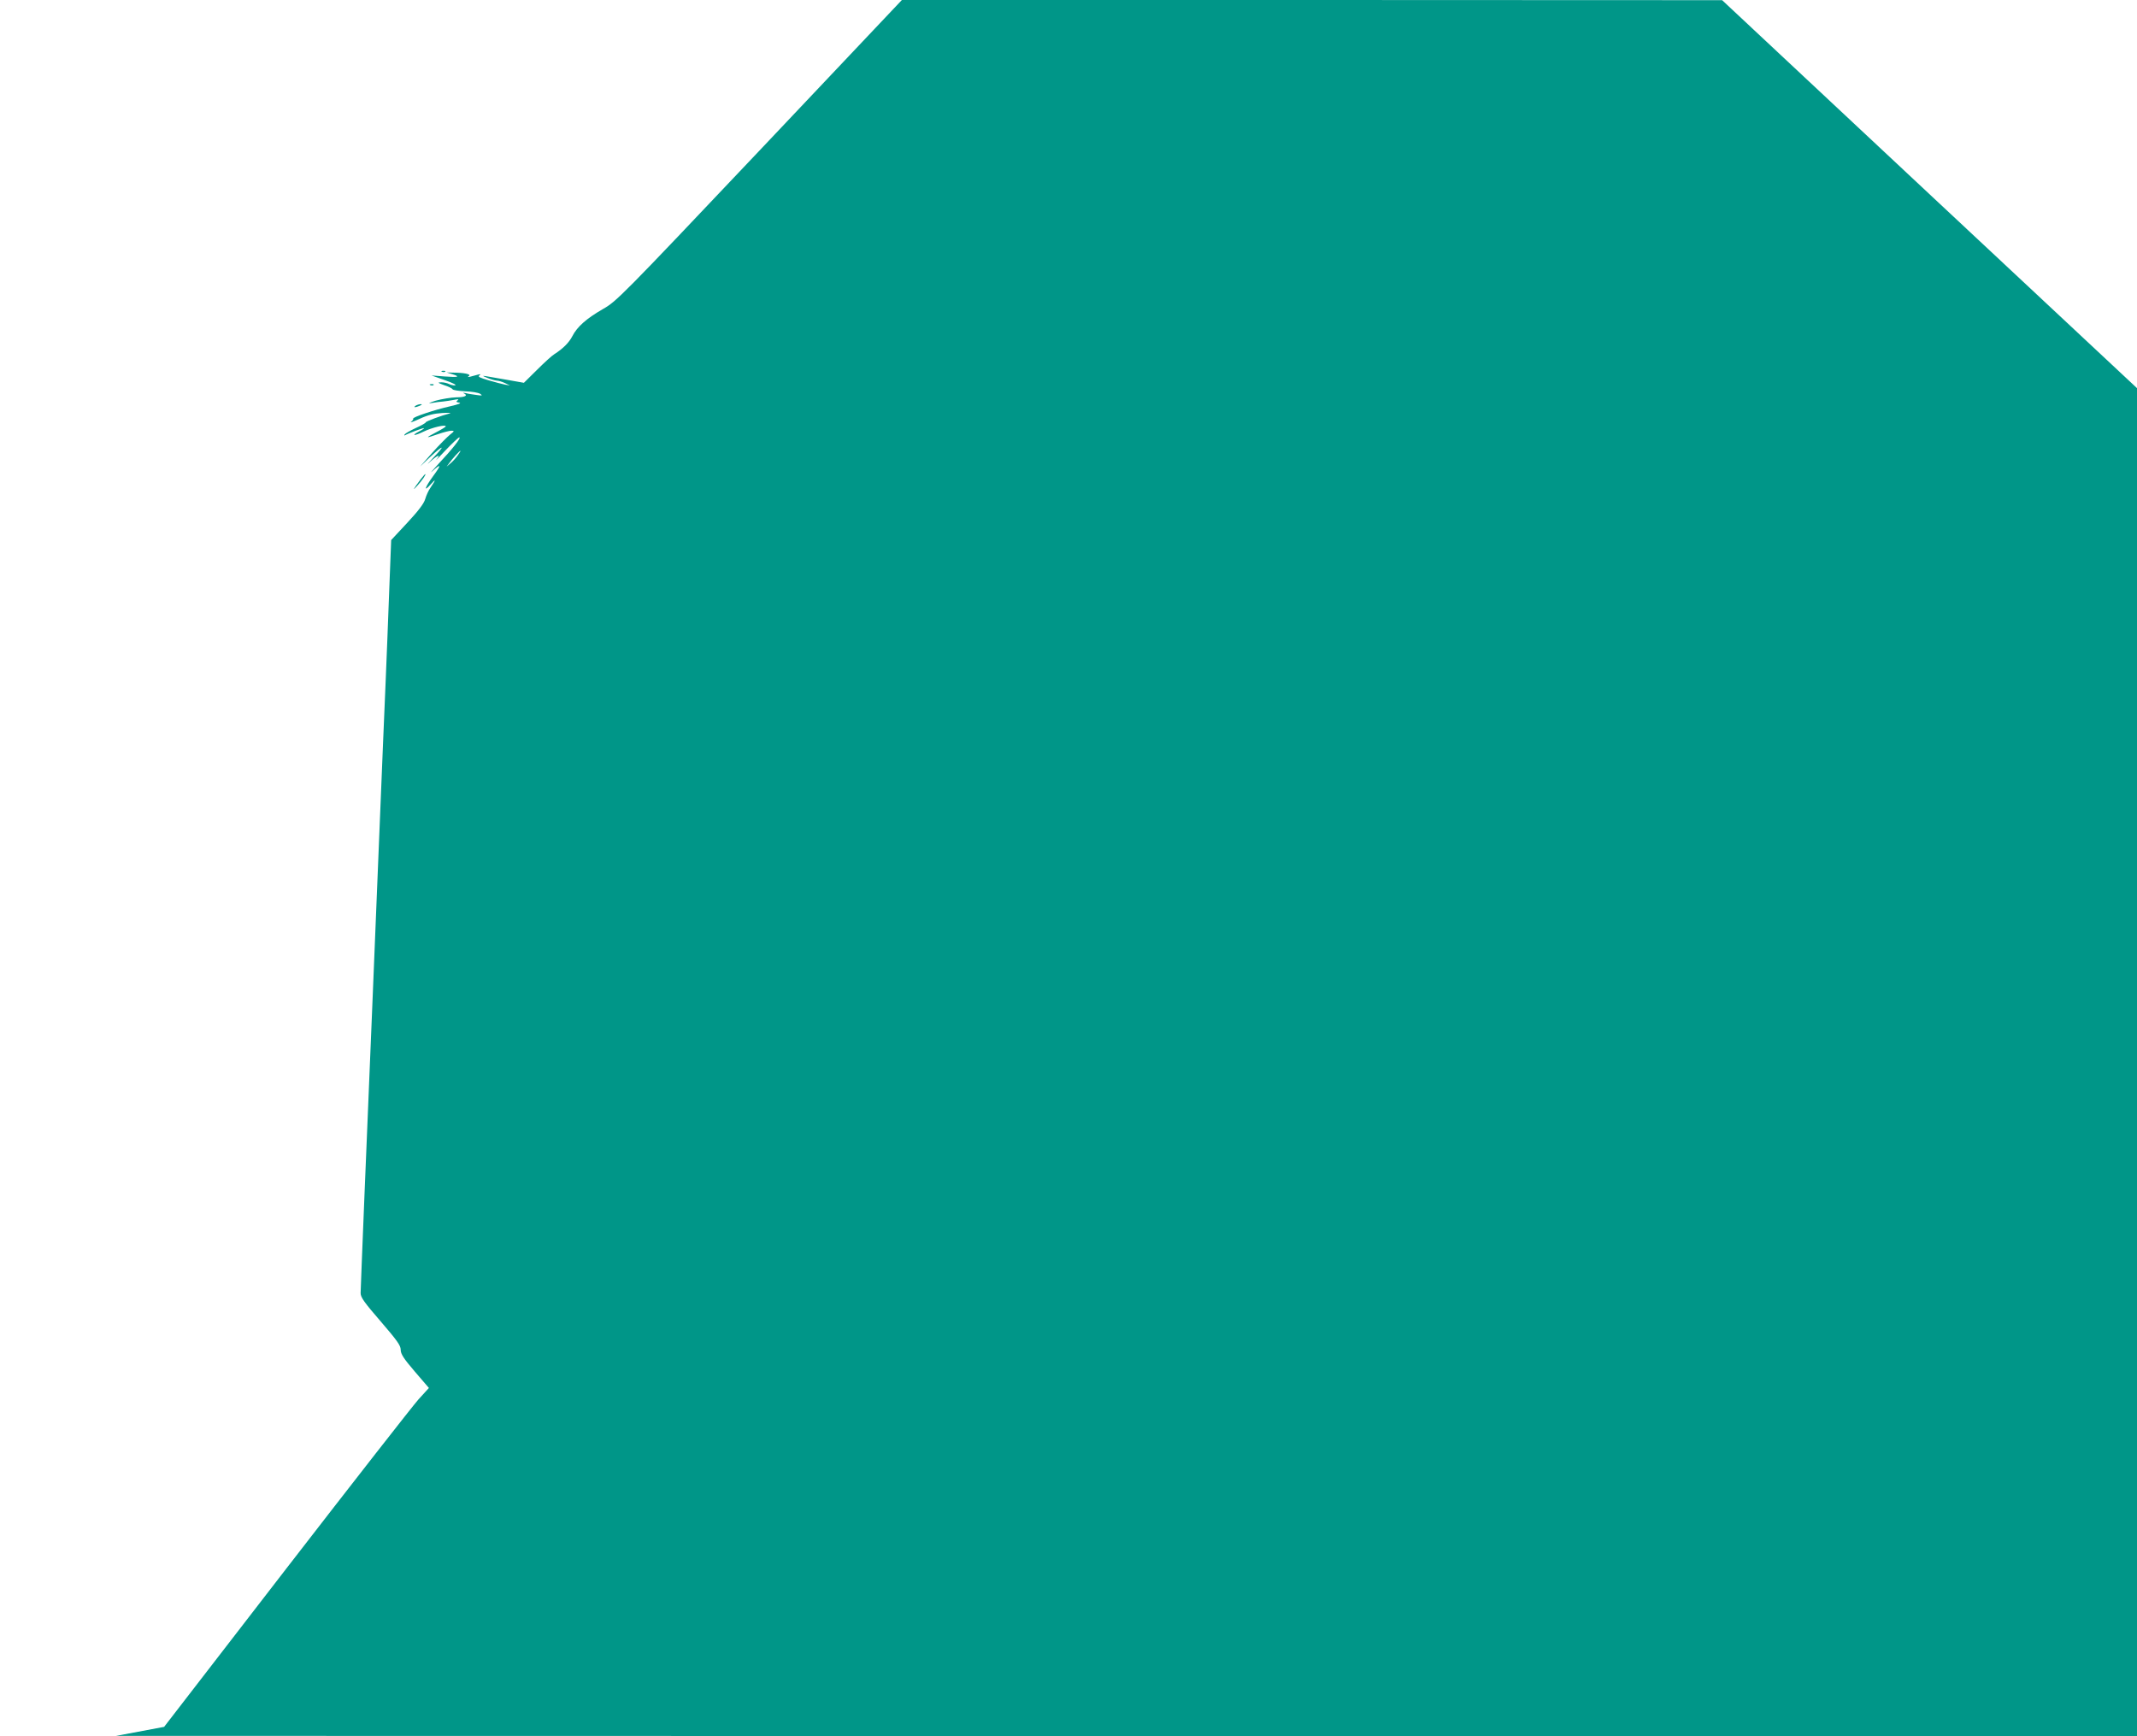 <?xml version="1.0" standalone="no"?>
<!DOCTYPE svg PUBLIC "-//W3C//DTD SVG 20010904//EN"
 "http://www.w3.org/TR/2001/REC-SVG-20010904/DTD/svg10.dtd">
<svg version="1.0" xmlns="http://www.w3.org/2000/svg"
 width="1280pt" height="1040pt" viewBox="0 0 1280 1040"
 preserveAspectRatio="xMidYMid meet">
<g transform="translate(0,1040) scale(0.1,-0.1)"
fill="#009688" stroke="none">
<path d="M4549 9498 c-833 -880 -856 -903 -939 -950 -97 -56 -153 -105 -182
-162 -20 -39 -58 -76 -107 -107 -15 -9 -61 -51 -104 -94 l-79 -78 -96 17 c-53
9 -110 19 -127 22 -29 4 -29 4 5 -10 19 -8 44 -15 55 -16 11 0 34 -7 50 -15
l30 -14 -30 5 c-16 3 -61 15 -99 26 -52 15 -66 22 -55 29 10 8 8 9 -8 5 -13
-3 -33 -9 -45 -12 -17 -4 -19 -3 -9 4 15 11 -31 20 -99 20 l-35 1 33 -10 c52
-16 37 -20 -45 -14 l-78 6 79 -28 c44 -15 72 -29 63 -31 -9 -2 -25 2 -36 7
-11 6 -32 11 -48 11 -24 -1 -22 -3 17 -17 25 -8 48 -19 51 -25 3 -5 37 -10 75
-12 39 -1 79 -8 90 -15 16 -11 13 -12 -21 -7 -22 3 -51 7 -65 11 -14 3 -19 3
-12 -1 28 -13 8 -24 -45 -24 -32 -1 -87 -10 -123 -20 -41 -13 -50 -18 -25 -14
22 4 54 8 70 9 17 2 46 6 65 10 24 5 31 4 21 -3 -11 -8 -9 -11 10 -14 15 -3
-5 -10 -56 -22 -90 -20 -228 -66 -220 -74 2 -3 -3 -11 -13 -19 -9 -7 14 1 51
18 49 23 87 32 135 35 37 2 58 1 47 -2 -51 -13 -145 -48 -145 -54 0 -4 -27
-19 -60 -34 -32 -15 -62 -32 -66 -38 -4 -6 -3 -8 2 -5 19 11 114 47 114 42 0
-2 -14 -12 -31 -20 -51 -27 -26 -27 29 0 50 24 132 44 132 31 0 -3 -26 -19
-57 -35 -69 -36 -66 -38 12 -11 32 11 68 20 79 20 19 0 18 -3 -9 -24 -16 -13
-64 -61 -105 -107 l-74 -84 61 58 c82 76 93 73 18 -5 -33 -35 -42 -46 -20 -25
45 41 69 50 39 14 -10 -12 14 12 54 55 41 43 78 78 83 78 14 0 -42 -71 -126
-160 -38 -41 -54 -60 -35 -42 54 48 55 39 5 -29 -51 -70 -60 -101 -14 -49 31
36 30 26 -3 -22 -11 -15 -25 -46 -31 -67 -8 -28 -42 -72 -108 -143 l-96 -103
-12 -310 c-6 -170 -16 -411 -21 -535 -6 -124 -23 -558 -40 -965 -17 -407 -35
-848 -40 -980 -31 -738 -70 -1694 -70 -1721 0 -25 22 -56 120 -169 98 -114
120 -144 120 -170 0 -25 17 -52 84 -130 l85 -99 -62 -68 c-34 -38 -391 -495
-793 -1015 l-731 -947 -144 -27 -144 -27 6053 -1 6052 -1 0 4038 0 4037 -1243
1162 -1242 1162 -2456 1 -2457 0 -853 -902z m-1807 -1825 c-11 -16 -30 -37
-43 -48 l-24 -20 15 20 c18 26 63 75 68 75 2 0 -5 -12 -16 -27z"/>
<path d="M2648 8173 c7 -3 16 -2 19 1 4 3 -2 6 -13 5 -11 0 -14 -3 -6 -6z"/>
<path d="M2578 8093 c7 -3 16 -2 19 1 4 3 -2 6 -13 5 -11 0 -14 -3 -6 -6z"/>
<path d="M2490 7970 c-18 -12 -2 -12 25 0 13 6 15 9 5 9 -8 0 -22 -4 -30 -9z"/>
<path d="M2519 7528 c-43 -57 -52 -74 -20 -38 31 34 55 70 48 70 -2 0 -14 -14
-28 -32z"/>
</g>
</svg>
